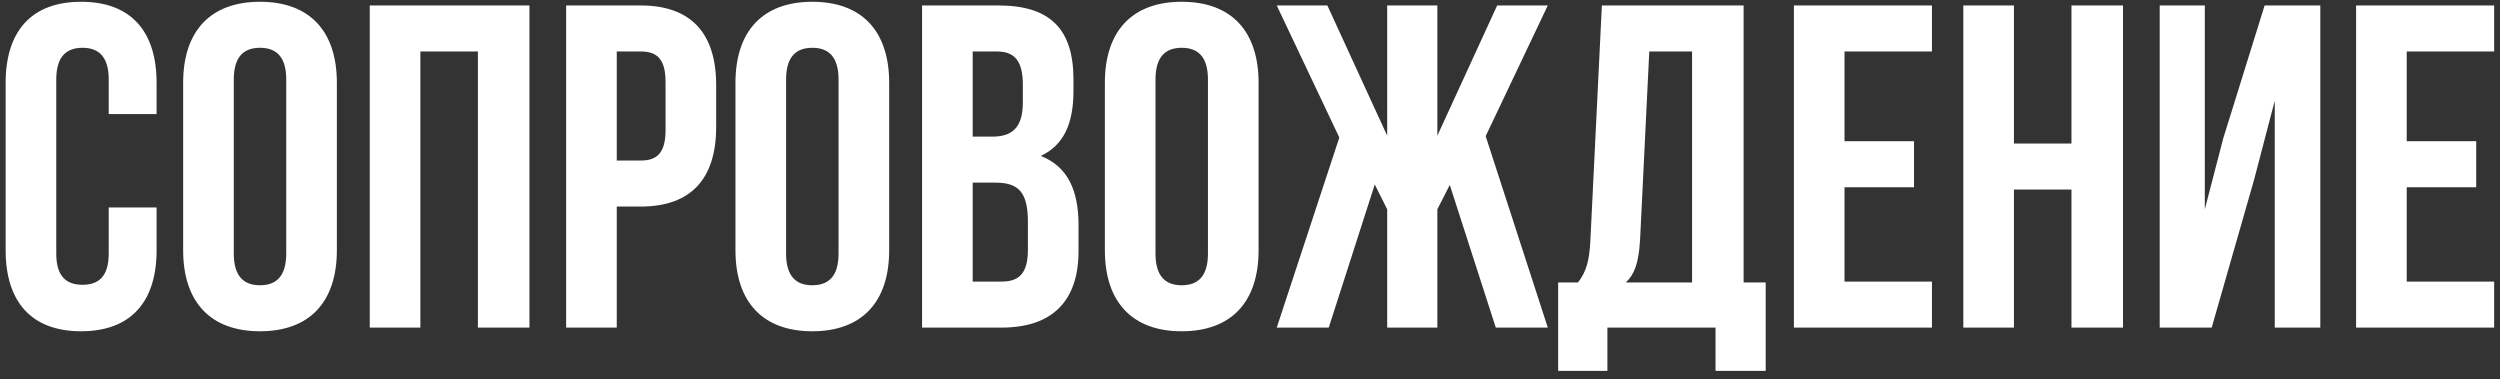 <?xml version="1.0" encoding="UTF-8"?> <svg xmlns="http://www.w3.org/2000/svg" width="290" height="44" viewBox="0 0 290 44" fill="none"><rect x="0" y="0" width="290" height="44" fill="#333333" stroke="none"/><path d="M12.612 24.067H18.164V29.032C18.164 35.011 15.175 38.427 9.409 38.427C3.644 38.427 0.655 35.011 0.655 29.032V9.601C0.655 3.622 3.644 0.206 9.409 0.206C15.175 0.206 18.164 3.622 18.164 9.601V13.231H12.612V9.227C12.612 6.558 11.438 5.544 9.57 5.544C7.701 5.544 6.527 6.558 6.527 9.227V29.406C6.527 32.075 7.701 33.035 9.57 33.035C11.438 33.035 12.612 32.075 12.612 29.406V24.067ZM27.118 9.227V29.406C27.118 32.075 28.293 33.089 30.161 33.089C32.029 33.089 33.204 32.075 33.204 29.406V9.227C33.204 6.558 32.029 5.544 30.161 5.544C28.293 5.544 27.118 6.558 27.118 9.227ZM21.246 29.032V9.601C21.246 3.622 24.396 0.206 30.161 0.206C35.926 0.206 39.076 3.622 39.076 9.601V29.032C39.076 35.011 35.926 38.427 30.161 38.427C24.396 38.427 21.246 35.011 21.246 29.032ZM48.764 5.971V38H42.892V0.633H61.415V38H55.436V5.971H48.764ZM74.32 0.633C80.192 0.633 83.075 3.889 83.075 9.868V14.726C83.075 20.704 80.192 23.961 74.32 23.961H71.544V38H65.672V0.633H74.32ZM74.32 5.971H71.544V18.623H74.32C76.189 18.623 77.203 17.768 77.203 15.099V9.494C77.203 6.825 76.189 5.971 74.32 5.971ZM91.186 9.227V29.406C91.186 32.075 92.361 33.089 94.229 33.089C96.097 33.089 97.272 32.075 97.272 29.406V9.227C97.272 6.558 96.097 5.544 94.229 5.544C92.361 5.544 91.186 6.558 91.186 9.227ZM85.314 29.032V9.601C85.314 3.622 88.464 0.206 94.229 0.206C99.994 0.206 103.144 3.622 103.144 9.601V29.032C103.144 35.011 99.994 38.427 94.229 38.427C88.464 38.427 85.314 35.011 85.314 29.032ZM115.821 0.633C121.906 0.633 124.522 3.462 124.522 9.227V10.562C124.522 14.405 123.348 16.861 120.732 18.089C123.882 19.317 125.109 22.146 125.109 26.096V29.139C125.109 34.904 122.067 38 116.195 38H106.96V0.633H115.821ZM115.447 21.185H112.832V32.662H116.195C118.17 32.662 119.237 31.754 119.237 28.979V25.722C119.237 22.253 118.116 21.185 115.447 21.185ZM115.661 5.971H112.832V15.847H115.127C117.316 15.847 118.65 14.886 118.65 11.896V9.815C118.65 7.146 117.743 5.971 115.661 5.971ZM134.037 9.227V29.406C134.037 32.075 135.212 33.089 137.08 33.089C138.948 33.089 140.123 32.075 140.123 29.406V9.227C140.123 6.558 138.948 5.544 137.08 5.544C135.212 5.544 134.037 6.558 134.037 9.227ZM128.165 29.032V9.601C128.165 3.622 131.315 0.206 137.08 0.206C142.845 0.206 145.995 3.622 145.995 9.601V29.032C145.995 35.011 142.845 38.427 137.08 38.427C131.315 38.427 128.165 35.011 128.165 29.032ZM166.733 0.633V15.74L173.672 0.633H179.544L172.338 15.793L179.544 38H173.512L168.174 21.452L166.733 24.281V38H160.914V24.281L159.473 21.398L154.135 38H148.103L155.362 15.954L148.103 0.633H153.974L160.914 15.74V0.633H166.733ZM204.821 43.018H199.003V38H186.458V43.018H180.746V32.769H183.041C184.056 31.488 184.376 30.1 184.483 27.911L185.817 0.633H202.259V32.769H204.821V43.018ZM191.316 5.971L190.248 27.804C190.088 30.633 189.554 31.861 188.593 32.769H196.28V5.971H191.316ZM213.964 5.971V16.381H222.025V21.719H213.964V32.662H224.107V38H208.092V0.633H224.107V5.971H213.964ZM233.617 21.986V38H227.745V0.633H233.617V16.647H240.29V0.633H246.269V38H240.29V21.986H233.617ZM261.47 20.865L256.558 38H250.526V0.633H255.758V24.281L257.893 16.06L262.697 0.633H269.156V38H263.872V11.683L261.47 20.865ZM279.179 5.971V16.381H287.24V21.719H279.179V32.662H289.322V38H273.307V0.633H289.322V5.971H279.179Z" fill="white"></path></svg> 